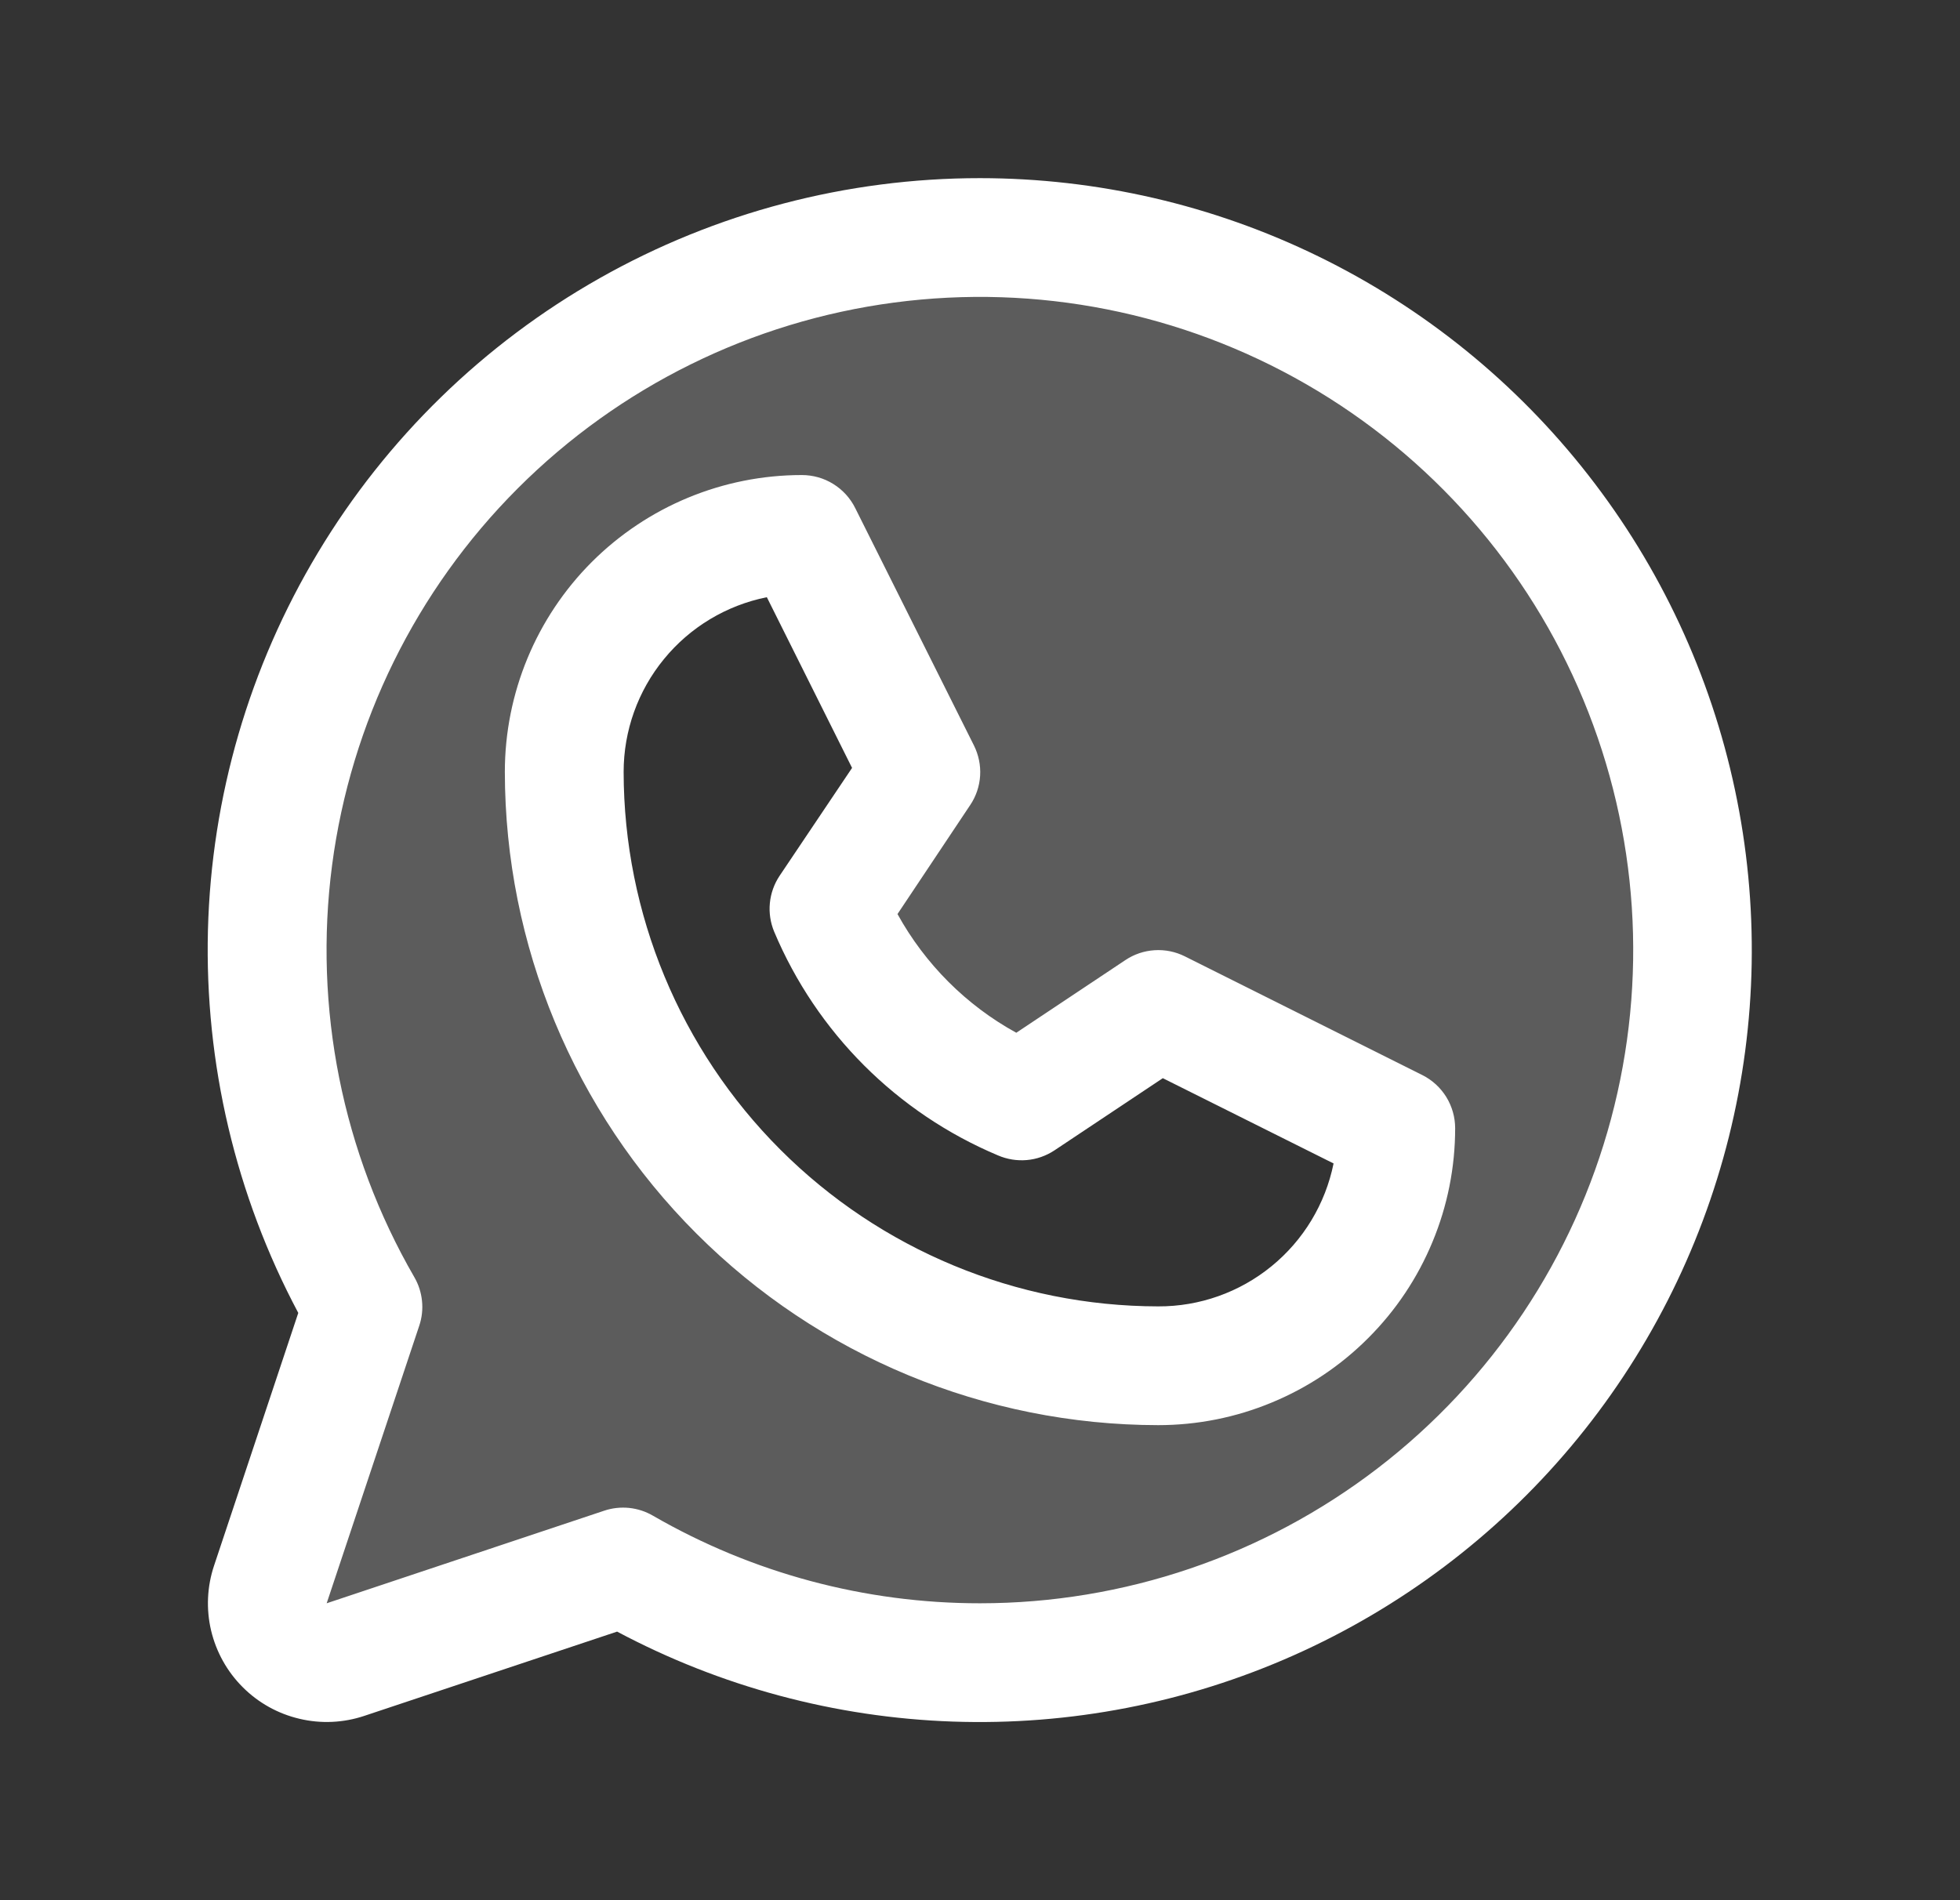 <svg width="33" height="32" viewBox="0 0 33 32" fill="none" xmlns="http://www.w3.org/2000/svg">
<rect x="0" y="0" width="33" height="32" fill="#333333" stroke="none"/>
<g id="Frame">
<path id="Vector" opacity="0.2" d="M16.5 4C14.393 4 12.322 4.554 10.497 5.608C8.672 6.662 7.157 8.178 6.104 10.004C5.051 11.829 4.497 13.9 4.499 16.007C4.5 18.115 5.056 20.185 6.111 22.009L4.553 26.683C4.494 26.859 4.485 27.048 4.528 27.229C4.571 27.409 4.663 27.575 4.794 27.706C4.925 27.837 5.091 27.93 5.271 27.972C5.452 28.015 5.641 28.006 5.818 27.948L10.491 26.389C12.085 27.31 13.869 27.852 15.706 27.974C17.543 28.095 19.383 27.793 21.084 27.089C22.785 26.385 24.302 25.3 25.516 23.916C26.73 22.533 27.61 20.888 28.087 19.11C28.564 17.333 28.626 15.469 28.268 13.663C27.909 11.857 27.14 10.159 26.02 8.698C24.9 7.237 23.459 6.054 21.808 5.239C20.157 4.424 18.341 4 16.5 4ZM19.5 23C16.848 23 14.304 21.946 12.429 20.071C10.554 18.196 9.5 15.652 9.5 13C9.5 11.939 9.921 10.922 10.672 10.172C11.422 9.421 12.439 9 13.5 9L15.5 13L13.96 15.309C14.571 16.768 15.732 17.929 17.191 18.54L19.5 17L23.5 19C23.5 20.061 23.079 21.078 22.328 21.828C21.578 22.579 20.561 23 19.5 23Z" fill="white"/>
<path id="Vector_2" d="M23.948 18.105L19.948 16.105C19.79 16.026 19.615 15.991 19.439 16.002C19.264 16.013 19.094 16.07 18.948 16.168L17.111 17.392C16.268 16.929 15.575 16.235 15.111 15.393L16.336 13.556C16.434 13.41 16.491 13.24 16.502 13.065C16.513 12.889 16.477 12.714 16.399 12.556L14.399 8.556C14.316 8.389 14.188 8.248 14.029 8.15C13.87 8.051 13.687 8 13.5 8C12.174 8 10.902 8.527 9.964 9.464C9.027 10.402 8.5 11.674 8.5 13C8.503 15.916 9.663 18.712 11.726 20.774C13.788 22.837 16.584 23.997 19.5 24C20.157 24 20.807 23.871 21.413 23.619C22.02 23.368 22.571 23 23.035 22.535C23.5 22.071 23.868 21.52 24.119 20.913C24.371 20.307 24.5 19.657 24.5 19C24.5 18.814 24.448 18.632 24.351 18.474C24.253 18.316 24.114 18.188 23.948 18.105ZM19.5 22C17.114 21.997 14.826 21.048 13.139 19.361C11.452 17.674 10.503 15.386 10.5 13C10.5 12.306 10.74 11.634 11.18 11.098C11.619 10.561 12.231 10.194 12.911 10.057L14.346 12.932L13.125 14.75C13.034 14.887 12.978 15.044 12.962 15.208C12.946 15.372 12.971 15.537 13.034 15.689C13.749 17.389 15.102 18.742 16.802 19.457C16.955 19.523 17.121 19.55 17.287 19.536C17.452 19.522 17.611 19.466 17.75 19.375L19.578 18.157L22.453 19.593C22.315 20.274 21.946 20.886 21.407 21.325C20.869 21.764 20.195 22.003 19.5 22ZM16.5 3C14.256 3 12.049 3.58 10.096 4.685C8.142 5.79 6.508 7.383 5.353 9.307C4.197 11.231 3.559 13.421 3.501 15.665C3.444 17.909 3.968 20.129 5.022 22.11L3.604 26.366C3.486 26.719 3.469 27.097 3.554 27.458C3.64 27.82 3.824 28.151 4.087 28.413C4.349 28.676 4.68 28.86 5.042 28.945C5.403 29.031 5.781 29.014 6.134 28.896L10.39 27.477C12.133 28.405 14.065 28.923 16.039 28.992C18.012 29.061 19.976 28.68 21.78 27.877C23.584 27.074 25.182 25.871 26.451 24.359C27.721 22.846 28.629 21.064 29.108 19.148C29.586 17.233 29.621 15.233 29.211 13.301C28.801 11.369 27.957 9.556 26.741 8C25.526 6.443 23.972 5.184 22.198 4.318C20.423 3.451 18.475 3.001 16.5 3ZM16.5 27C14.566 27.001 12.666 26.492 10.992 25.524C10.87 25.453 10.734 25.409 10.593 25.394C10.452 25.38 10.309 25.395 10.175 25.44L5.5 27L7.059 22.325C7.104 22.191 7.12 22.048 7.105 21.907C7.091 21.767 7.047 21.63 6.976 21.508C5.764 19.411 5.277 16.973 5.591 14.572C5.906 12.171 7.004 9.94 8.715 8.227C10.427 6.513 12.655 5.412 15.056 5.095C17.457 4.777 19.896 5.261 21.994 6.471C24.092 7.681 25.732 9.549 26.659 11.786C27.587 14.024 27.75 16.504 27.124 18.844C26.498 21.183 25.118 23.25 23.197 24.725C21.276 26.2 18.922 27 16.5 27Z" fill="white"/>
</g>
</svg>
